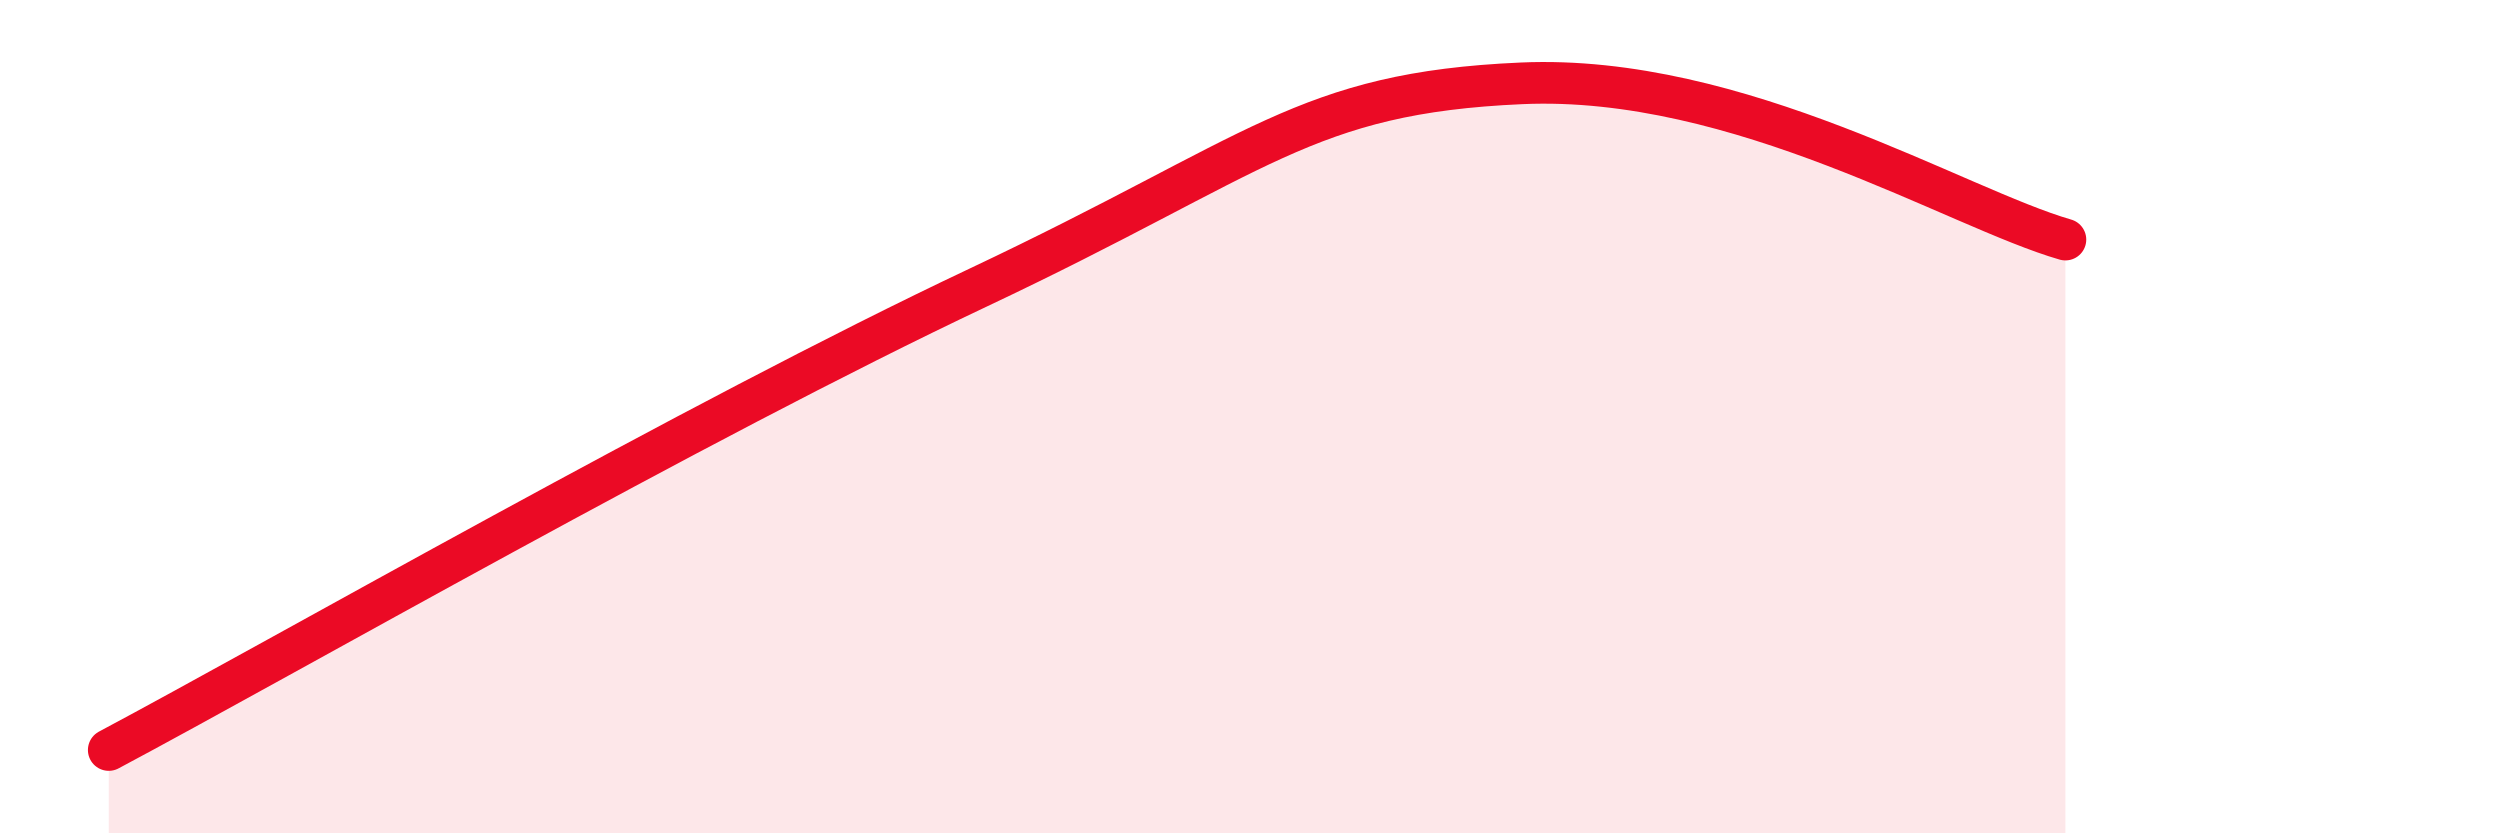 
    <svg width="60" height="20" viewBox="0 0 60 20" xmlns="http://www.w3.org/2000/svg">
      <path
        d="M 2.61,18 C 6.78,15.78 16.7,10.1 23.48,6.9 C 30.26,3.7 31.3,2.23 36.52,2 C 41.74,1.77 46.96,5 49.57,5.75L49.57 20L2.61 20Z"
        fill="#EB0A25"
        opacity="0.1"
        stroke-linecap="round"
        stroke-linejoin="round"
      />
      <path
        d="M 2.61,18 C 6.78,15.78 16.7,10.1 23.48,6.9 C 30.26,3.7 31.3,2.23 36.52,2 C 41.74,1.77 46.96,5 49.57,5.75"
        stroke="#EB0A25"
        stroke-width="1"
        fill="none"
        stroke-linecap="round"
        stroke-linejoin="round"
      />
    </svg>
  